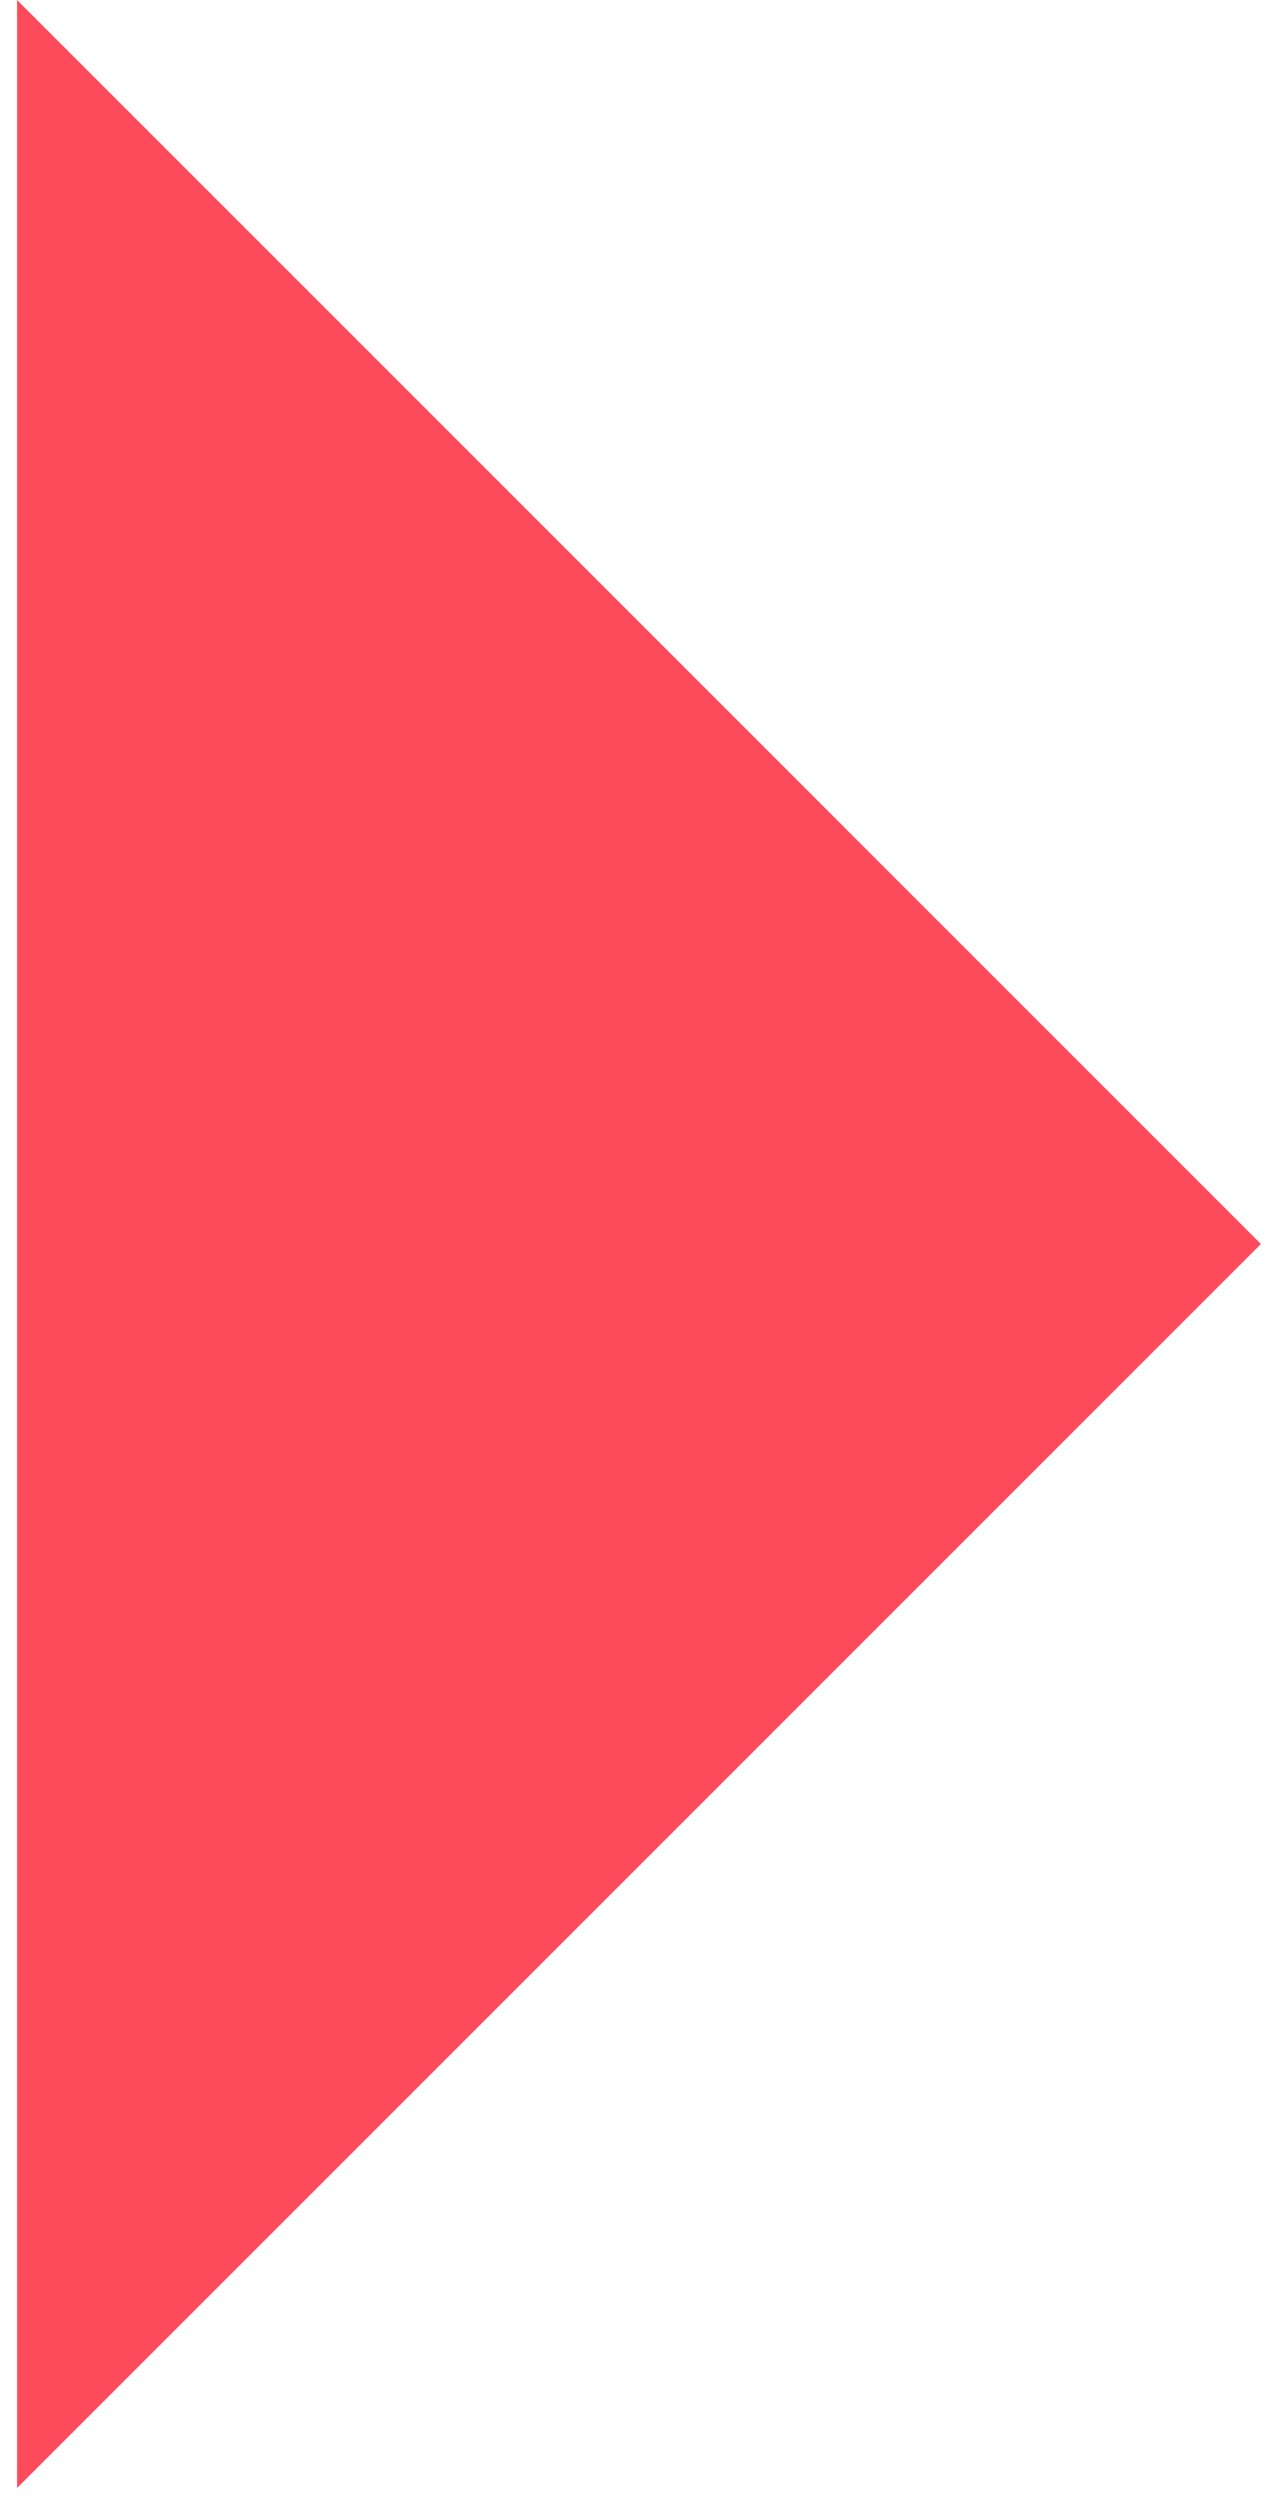 <?xml version="1.0" encoding="UTF-8"?> <svg xmlns="http://www.w3.org/2000/svg" width="55" height="108" viewBox="0 0 55 108" fill="none"> <path d="M54.478 53.74L0.738 107.48V0L54.478 53.74Z" fill="#FD4B5C"></path> </svg> 